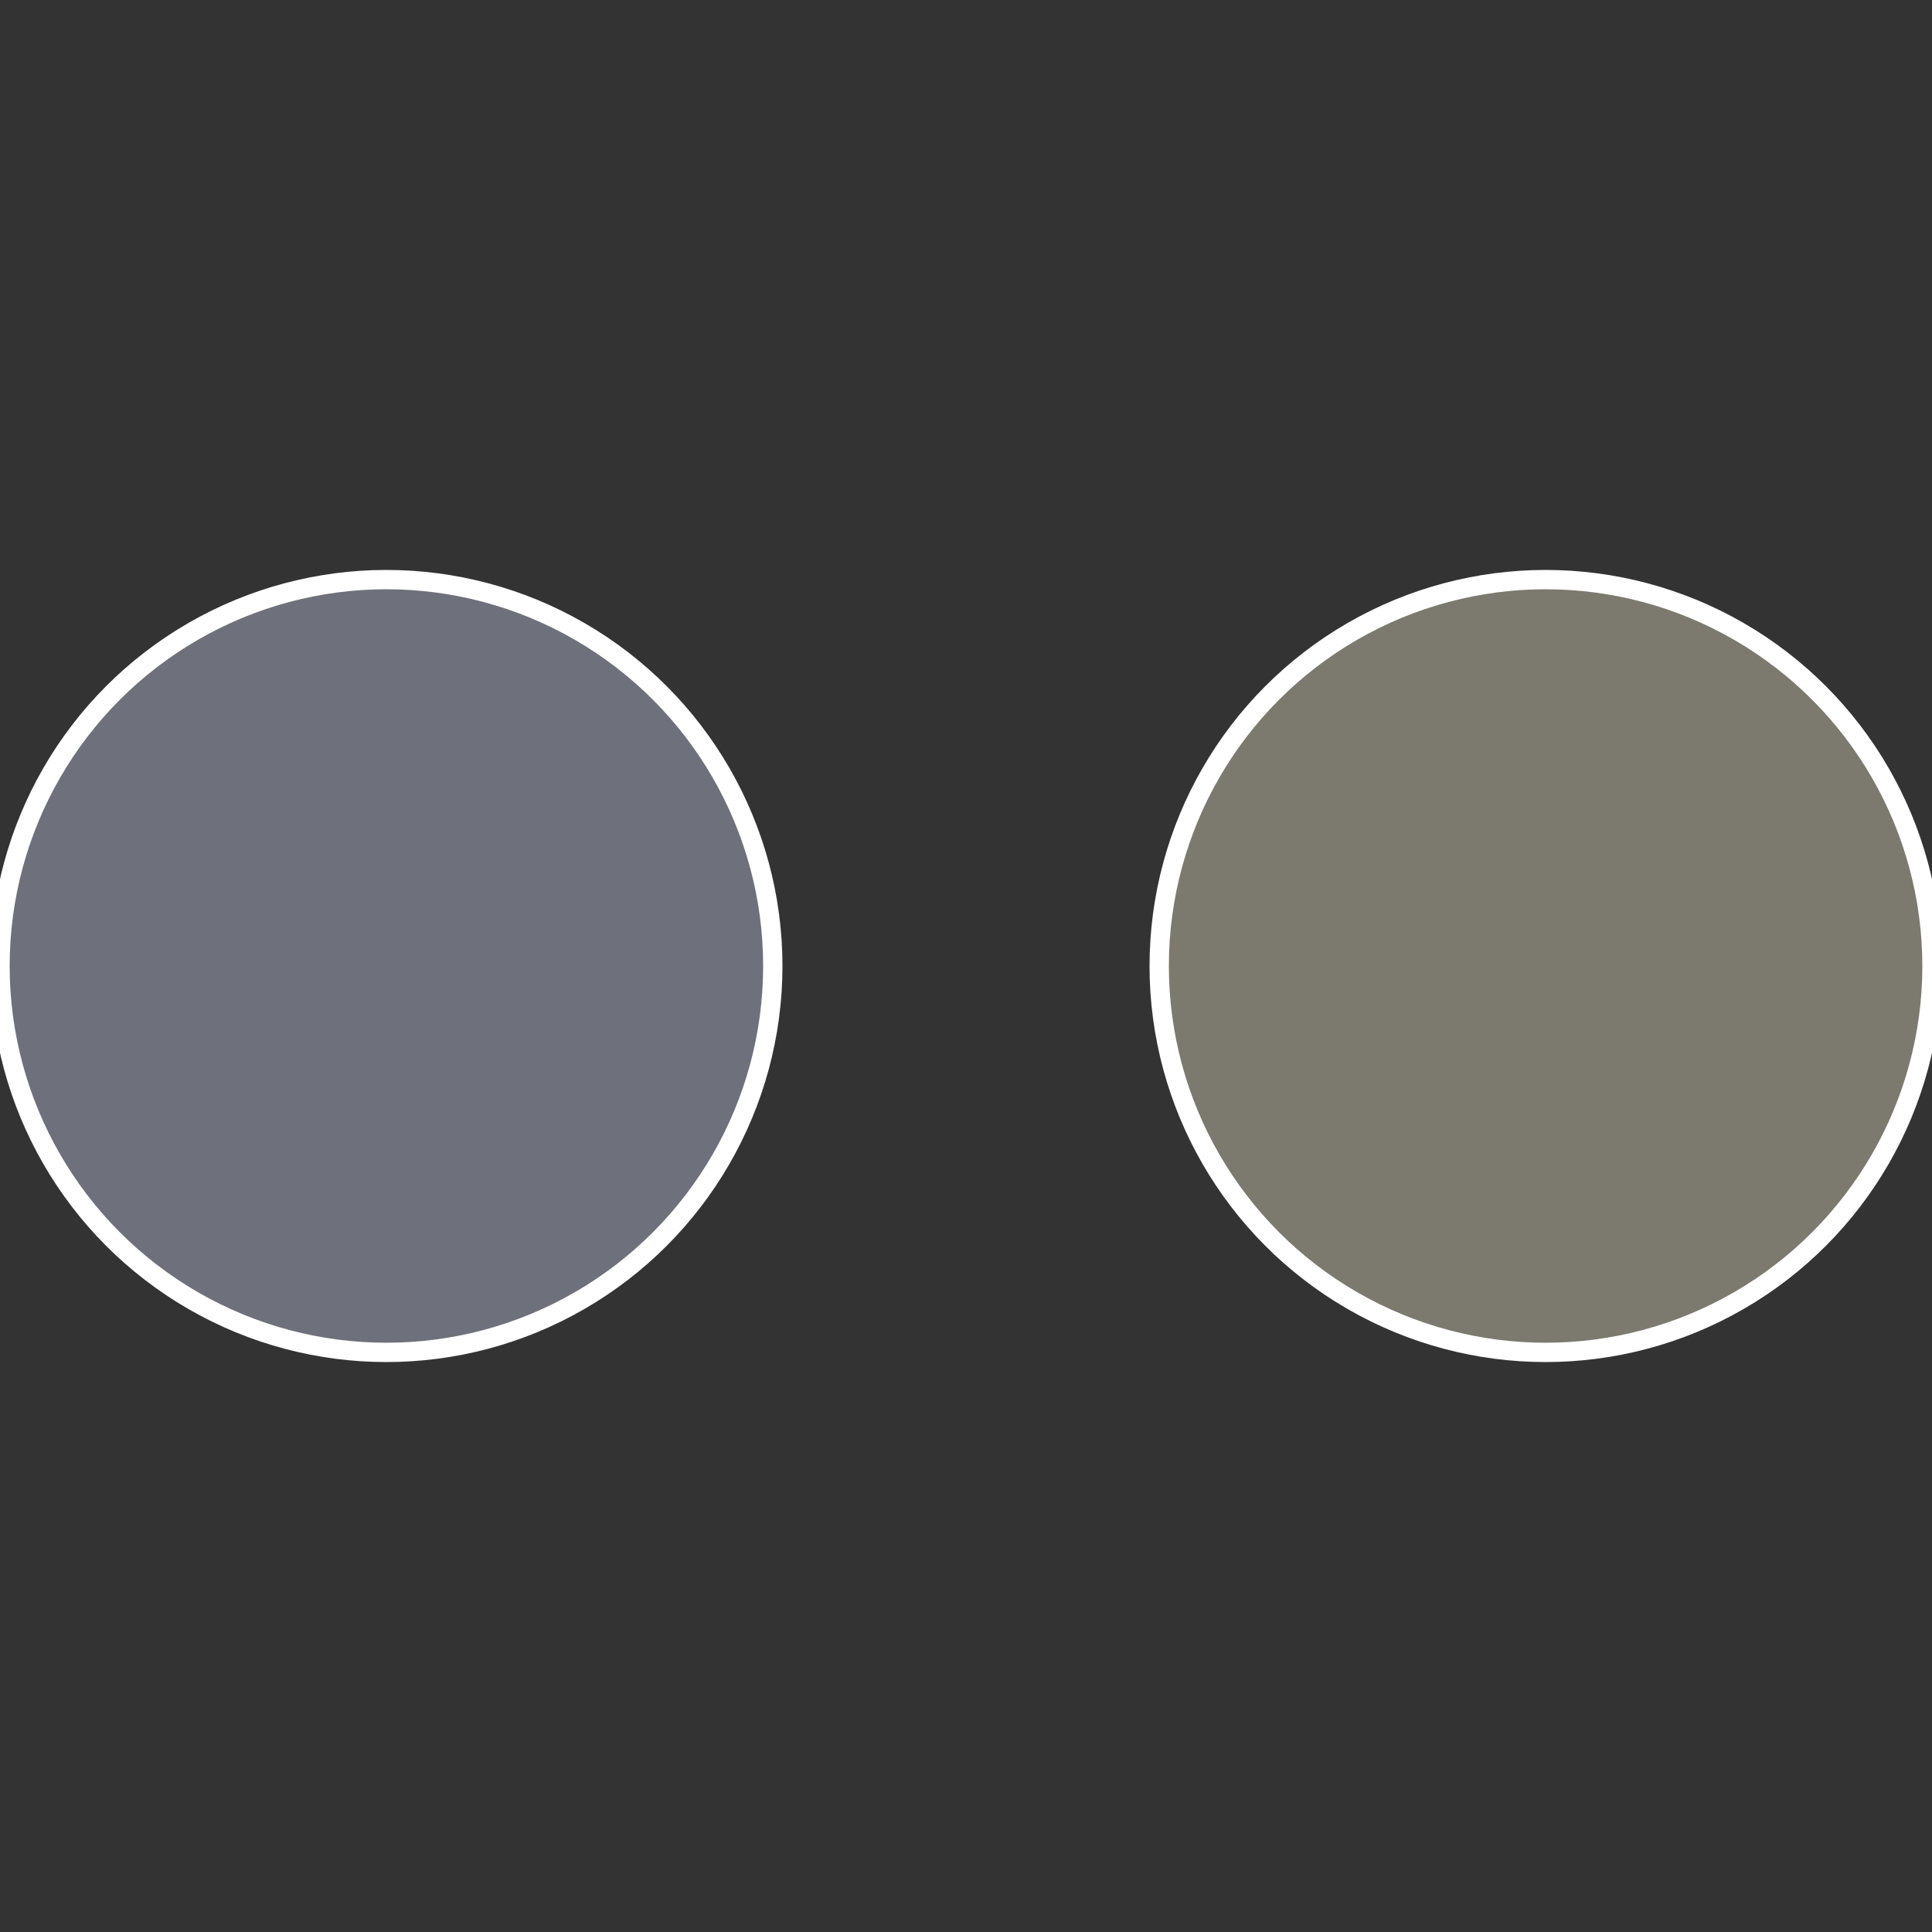<?xml version="1.0" standalone="no"?>
<svg width="500" height="500" viewBox="-1 -1 2 2" xmlns="http://www.w3.org/2000/svg">
 
                <rect x="-1" y="-1" width="2" height="2" fill="#333333" stroke="none"/>
 
                <circle cx="0.6" cy="0" r="0.4" fill="#7c796e" stroke="#fff" stroke-width="1%" />
             
                <circle cx="-0.6" cy="7.3478807948841E-17" r="0.4" fill="#6e717c" stroke="#fff" stroke-width="1%" />
            </svg>
